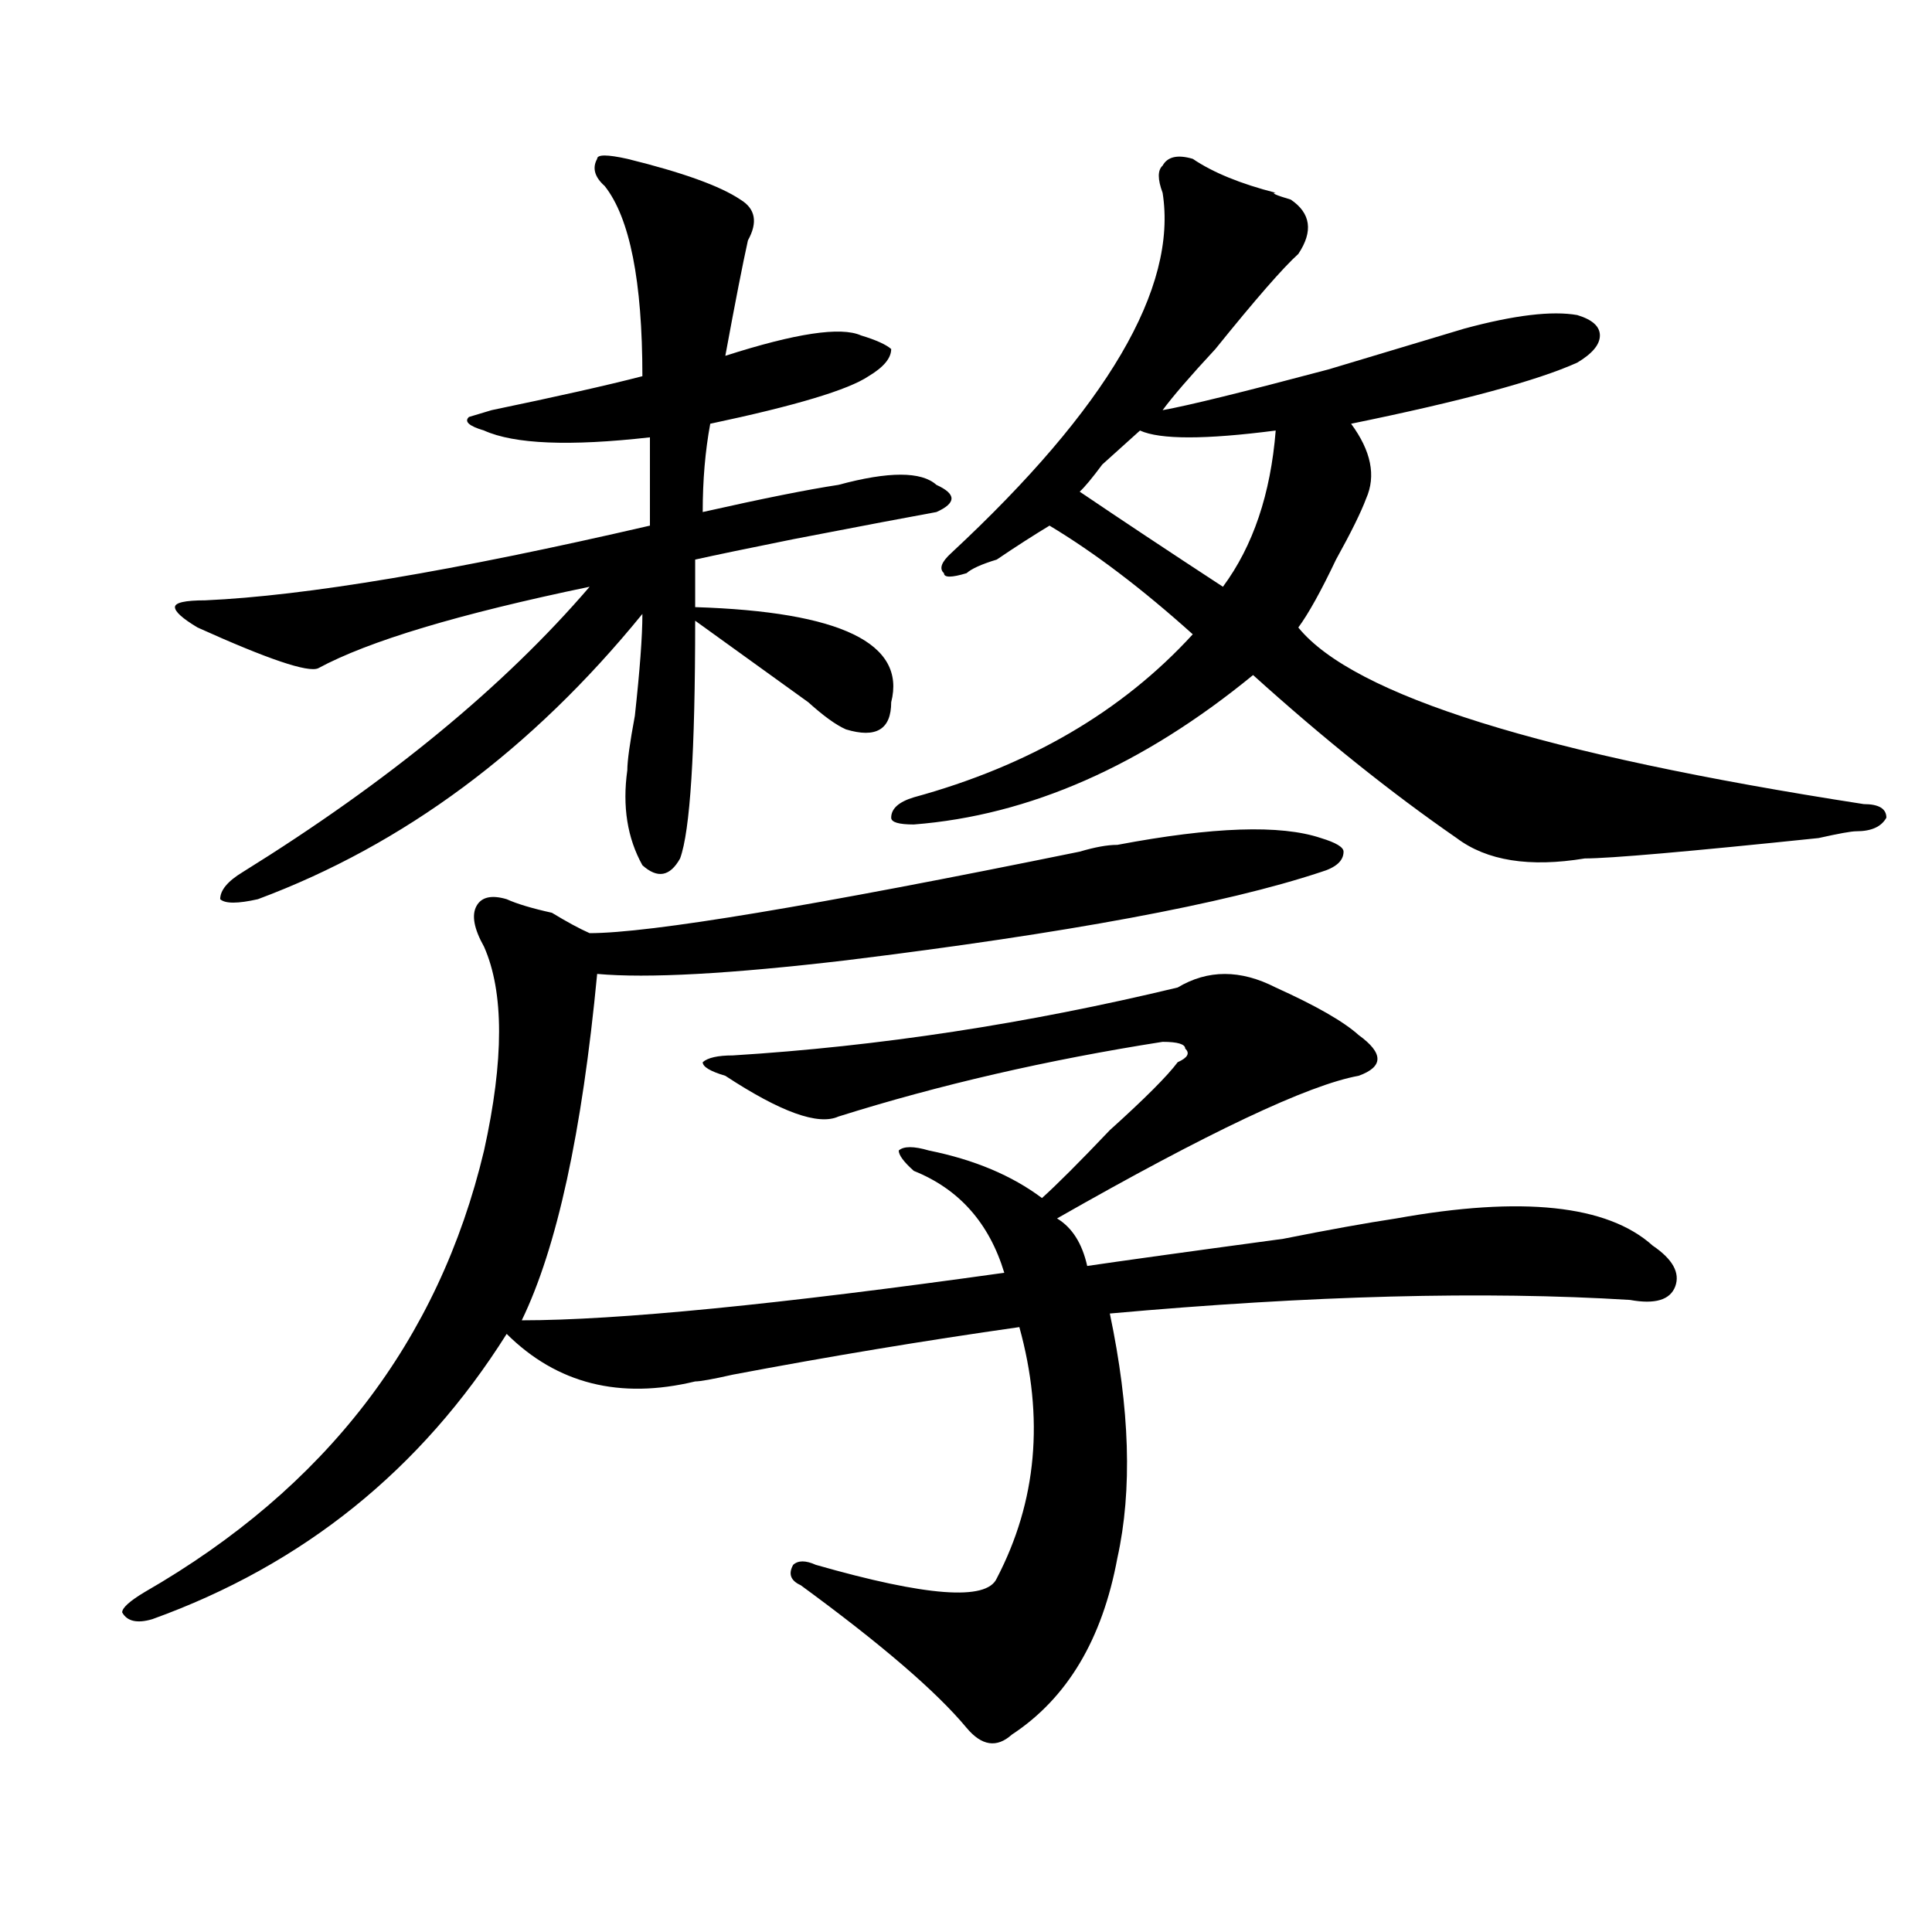 <?xml version="1.0" encoding="utf-8"?>
<!-- Generator: Adobe Illustrator 16.0.0, SVG Export Plug-In . SVG Version: 6.00 Build 0)  -->
<!DOCTYPE svg PUBLIC "-//W3C//DTD SVG 1.1//EN" "http://www.w3.org/Graphics/SVG/1.1/DTD/svg11.dtd">
<svg version="1.1" id="图层_1" xmlns="http://www.w3.org/2000/svg" xmlns:xlink="http://www.w3.org/1999/xlink" x="0px" y="0px"
	 width="1000px" height="1000px" viewBox="0 0 1000 1000" enable-background="new 0 0 1000 1000" xml:space="preserve">
<path d="M578.352,437.297c49.389-9.339,84.51-10.547,105.363-3.516c7.805,2.362,11.707,4.724,11.707,7.031
	c0,4.724-3.902,8.239-11.707,10.547c-49.45,16.425-131.399,31.641-245.848,45.703c-59.877,7.031-102.803,9.394-128.777,7.031
	c-7.805,82.067-20.854,141.833-39.023,179.297c49.389,0,132.68-8.185,249.75-24.609c-7.805-25.763-23.414-43.341-46.828-52.734
	c-5.244-4.669-7.805-8.185-7.805-10.547c2.561-2.308,7.805-2.308,15.609,0c23.414,4.724,42.926,12.909,58.535,24.609
	c7.805-7.031,19.512-18.731,35.121-35.156c18.17-16.37,29.877-28.125,35.121-35.156c5.183-2.308,6.463-4.669,3.902-7.031
	c0-2.308-3.902-3.516-11.707-3.516c-59.877,9.394-115.79,22.302-167.801,38.672c-10.427,4.724-29.938-2.308-58.535-21.094
	c-7.805-2.308-11.707-4.669-11.707-7.031c2.561-2.308,7.805-3.516,15.609-3.516c75.425-4.669,152.191-16.37,230.238-35.156
	c15.609-9.339,32.499-9.339,50.73,0c20.792,9.394,35.121,17.578,42.926,24.609c12.987,9.394,12.987,16.425,0,21.094
	c-26.036,4.724-78.047,29.333-156.094,73.828c7.805,4.724,12.987,12.909,15.609,24.609c15.609-2.308,49.389-7.031,101.461-14.063
	c23.414-4.669,42.926-8.185,58.535-10.547c64.998-11.7,109.266-7.031,132.68,14.063c10.365,7.031,14.268,14.063,11.707,21.094
	c-2.622,7.031-10.427,9.394-23.414,7.031c-75.486-4.669-165.24-2.308-269.262,7.031c10.365,49.219,11.707,91.406,3.902,126.563
	c-7.805,42.188-26.036,72.619-54.633,91.406c-7.805,7.031-15.609,5.822-23.414-3.516c-15.609-18.787-44.268-43.396-85.852-73.828
	c-5.244-2.362-6.524-5.878-3.902-10.547c2.561-2.362,6.463-2.362,11.707,0c57.193,16.369,88.412,18.731,93.656,7.031
	c20.792-39.825,24.694-83.167,11.707-130.078c-49.45,7.031-98.9,15.271-148.289,24.609c-10.427,2.362-16.951,3.516-19.512,3.516
	c-39.023,9.394-71.584,1.208-97.559-24.609c-44.268,70.313-105.363,119.531-183.41,147.656c-7.805,2.307-13.049,1.153-15.609-3.516
	c0-2.362,3.902-5.878,11.707-10.547c93.656-53.888,152.191-130.078,175.605-228.516c10.365-46.856,10.365-82.013,0-105.469
	c-5.244-9.339-6.524-16.37-3.902-21.094c2.561-4.669,7.805-5.823,15.609-3.516c5.183,2.362,12.987,4.724,23.414,7.031
	c7.805,4.724,14.268,8.239,19.512,10.547c31.219,0,115.729-14.063,253.652-42.188C566.645,438.505,573.107,437.297,578.352,437.297z
	 M324.699,82.219c28.597,7.031,48.108,14.063,58.535,21.094c7.805,4.724,9.085,11.755,3.902,21.094
	c-2.622,11.755-6.524,31.641-11.707,59.766c36.401-11.7,59.815-15.216,70.242-10.547c7.805,2.362,12.987,4.724,15.609,7.031
	c0,4.724-3.902,9.394-11.707,14.063c-10.427,7.031-37.743,15.271-81.949,24.609c-2.622,14.063-3.902,29.333-3.902,45.703
	c31.219-7.031,54.633-11.7,70.242-14.063c25.975-7.031,42.926-7.031,50.73,0c5.183,2.362,7.805,4.724,7.805,7.031
	c0,2.362-2.622,4.724-7.805,7.031c-13.049,2.362-37.743,7.031-74.145,14.063c-23.414,4.724-40.365,8.239-50.73,10.547
	c0,9.394,0,17.578,0,24.609c75.425,2.362,109.266,18.786,101.461,49.219c0,14.063-7.805,18.786-23.414,14.063
	c-5.244-2.308-11.707-7.031-19.512-14.063c-26.036-18.731-45.548-32.794-58.535-42.188c0,68.005-2.622,108.984-7.805,123.047
	c-5.244,9.394-11.707,10.547-19.512,3.516c-7.805-14.063-10.427-30.433-7.805-49.219c0-4.669,1.28-14.063,3.902-28.125
	c2.561-23.401,3.902-40.979,3.902-52.734c-57.255,70.313-123.595,119.531-199.02,147.656c-10.427,2.362-16.951,2.362-19.512,0
	c0-4.669,3.902-9.339,11.707-14.063c75.425-46.856,135.24-96.075,179.508-147.656c-67.682,14.063-114.51,28.125-140.484,42.188
	c-5.244,2.362-26.036-4.669-62.438-21.094c-7.805-4.669-11.707-8.185-11.707-10.547c0-2.308,5.183-3.516,15.609-3.516
	c52.011-2.308,128.777-15.216,230.238-38.672c0-14.063,0-29.278,0-45.703c-41.646,4.724-70.242,3.516-85.852-3.516
	c-7.805-2.308-10.427-4.669-7.805-7.031l11.707-3.516c33.779-7.031,59.815-12.854,78.047-17.578
	c0-49.219-6.524-82.013-19.512-98.438c-5.244-4.669-6.524-9.339-3.902-14.063C309.09,79.911,314.272,79.911,324.699,82.219z
	 M617.375,82.219c10.365,7.031,24.694,12.909,42.926,17.578c-2.622,0,0,1.208,7.805,3.516c10.365,7.031,11.707,16.425,3.902,28.125
	c-7.805,7.031-22.134,23.456-42.926,49.219c-13.049,14.063-22.134,24.609-27.316,31.641c12.987-2.308,41.584-9.339,85.852-21.094
	c31.219-9.339,54.633-16.37,70.242-21.094c25.975-7.031,45.486-9.339,58.535-7.031c7.805,2.362,11.707,5.878,11.707,10.547
	c0,4.724-3.902,9.394-11.707,14.063c-20.854,9.394-59.877,19.94-117.07,31.641c10.365,14.063,12.987,26.972,7.805,38.672
	c-2.622,7.031-7.805,17.578-15.609,31.641c-7.805,16.425-14.329,28.125-19.512,35.156c28.597,35.156,126.155,65.644,292.676,91.406
	c7.805,0,11.707,2.362,11.707,7.031c-2.622,4.724-7.805,7.031-15.609,7.031c-2.622,0-9.146,1.208-19.512,3.516
	c-67.682,7.031-107.985,10.547-120.973,10.547c-28.658,4.724-50.73,1.208-66.34-10.547c-33.841-23.401-68.962-51.526-105.363-84.375
	c-57.255,46.911-115.79,72.675-175.605,77.344c-7.805,0-11.707-1.153-11.707-3.516c0-4.669,3.902-8.185,11.707-10.547
	c59.815-16.37,107.924-44.495,144.387-84.375c-26.036-23.401-50.73-42.188-74.145-56.25c-7.805,4.724-16.951,10.547-27.316,17.578
	c-7.805,2.362-13.049,4.724-15.609,7.031c-7.805,2.362-11.707,2.362-11.707,0c-2.622-2.308-1.342-5.823,3.902-10.547
	c80.607-74.981,117.07-137.109,109.266-186.328c-2.622-7.031-2.622-11.7,0-14.063C604.326,81.065,609.57,79.911,617.375,82.219z
	 M590.059,222.844c-5.244,4.724-11.707,10.547-19.512,17.578c-5.244,7.031-9.146,11.755-11.707,14.063
	c20.792,14.063,45.486,30.487,74.145,49.219c15.609-21.094,24.694-48.011,27.316-80.859
	C623.838,227.567,600.424,227.567,590.059,222.844z"/>
</svg>
